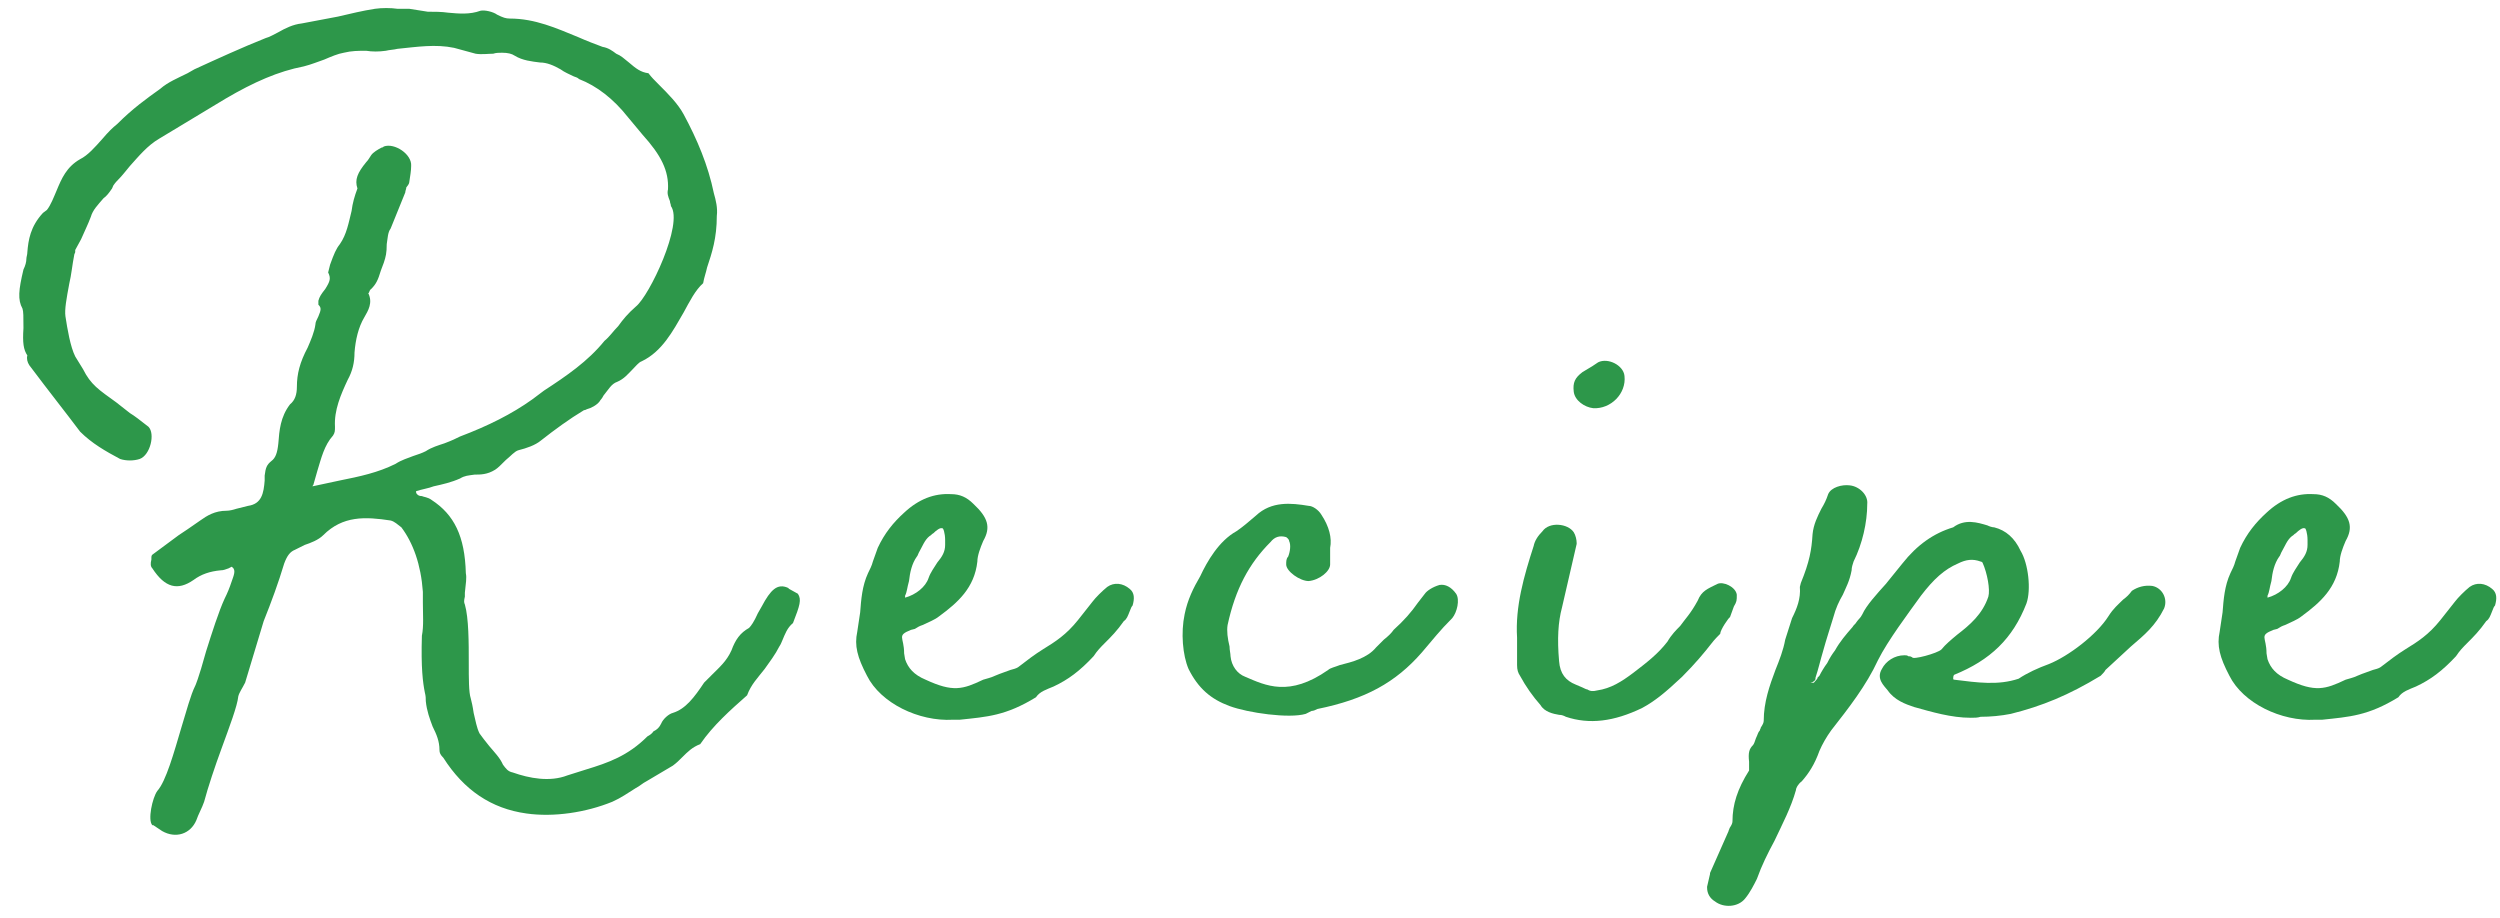 <svg width="128" height="47" viewBox="0 0 128 47" fill="none" xmlns="http://www.w3.org/2000/svg">
<path d="M40.851 30.4C41.051 30.7 40.951 31 40.601 31.9C40.301 32.15 40.201 32.45 40.051 32.8C40.001 32.9 40.001 32.95 39.901 33.1C39.701 33.5 39.401 33.9 39.151 34.25C38.801 34.7 38.451 35.05 38.251 35.6C37.401 36.35 36.501 37.15 35.851 38.1C35.451 38.25 35.201 38.5 34.951 38.75C34.751 38.95 34.651 39.05 34.451 39.2L33.101 40C32.901 40.1 32.751 40.25 32.551 40.35C32.151 40.6 31.801 40.85 31.351 41.05C30.001 41.6 28.351 41.85 26.951 41.65C25.151 41.4 23.751 40.45 22.701 38.8C22.551 38.65 22.501 38.55 22.501 38.4C22.501 37.95 22.351 37.6 22.151 37.2C22.001 36.8 21.851 36.4 21.801 35.9C21.801 35.75 21.801 35.65 21.751 35.45C21.651 34.95 21.551 34.2 21.601 32.55C21.701 32.05 21.651 31.45 21.651 30.85V30.3C21.551 28.9 21.151 27.8 20.551 27C20.351 26.85 20.201 26.7 20.001 26.65C18.701 26.45 17.551 26.4 16.551 27.4C16.301 27.65 15.901 27.8 15.601 27.9L15.101 28.15C14.851 28.25 14.701 28.45 14.551 28.85C14.251 29.85 13.901 30.8 13.501 31.8L12.551 34.95C12.401 35.25 12.251 35.45 12.201 35.65C12.151 36.15 11.751 37.2 11.351 38.3C11.001 39.25 10.651 40.3 10.451 41.05C10.351 41.35 10.151 41.7 10.051 42C9.751 42.7 9.001 42.95 8.301 42.55L7.851 42.25H7.801C7.551 42 7.801 40.85 8.051 40.5C8.501 40 8.901 38.55 9.301 37.2C9.551 36.4 9.751 35.6 10.001 35.1C10.001 35.1 10.151 34.8 10.551 33.35C10.851 32.4 11.201 31.3 11.501 30.65C11.651 30.35 11.751 30.1 11.851 29.8C11.951 29.5 12.101 29.2 11.901 29.05C11.851 29 11.901 29 11.701 29.1C11.551 29.15 11.451 29.2 11.301 29.2C10.751 29.25 10.301 29.4 9.901 29.7C9.101 30.25 8.451 30.1 7.801 29.1C7.701 29 7.701 28.85 7.751 28.65V28.55C7.751 28.5 7.751 28.45 7.801 28.4L9.151 27.4L9.601 27.1L10.251 26.65C10.601 26.4 11.001 26.15 11.601 26.15C11.751 26.15 11.951 26.1 12.101 26.05L12.701 25.9C13.401 25.8 13.501 25.25 13.551 24.6V24.35C13.601 23.95 13.651 23.8 13.901 23.6C14.101 23.45 14.201 23.2 14.251 22.7C14.301 22.05 14.351 21.35 14.851 20.7C15.101 20.5 15.201 20.2 15.201 19.8C15.201 19.15 15.351 18.55 15.751 17.8C15.901 17.45 16.101 17 16.151 16.6C16.151 16.5 16.201 16.4 16.301 16.2C16.451 15.85 16.451 15.75 16.301 15.6V15.4C16.351 15.2 16.451 15.05 16.651 14.8C16.901 14.4 16.951 14.25 16.801 13.95L16.901 13.55C17.101 13 17.201 12.75 17.401 12.5C17.751 12 17.851 11.4 18.001 10.8C18.051 10.4 18.151 10.05 18.301 9.65C18.151 9.2 18.301 8.85 18.751 8.3C18.851 8.2 18.901 8.1 19.001 7.95C19.101 7.8 19.351 7.65 19.551 7.55C19.601 7.55 19.601 7.55 19.651 7.5C20.201 7.3 21.101 7.9 21.051 8.5C21.051 8.75 21.001 9 20.951 9.35C20.951 9.4 20.851 9.55 20.801 9.6C20.801 9.7 20.751 9.75 20.751 9.85L20.001 11.7C19.851 11.9 19.851 12.2 19.801 12.5C19.801 12.95 19.751 13.15 19.651 13.45L19.501 13.85C19.351 14.35 19.251 14.55 19.001 14.8C18.901 14.85 18.901 15.05 18.851 15C19.101 15.5 18.851 15.9 18.651 16.25C18.351 16.75 18.201 17.4 18.151 18.05C18.151 18.55 18.051 19 17.801 19.45C17.451 20.2 17.101 21 17.151 21.85C17.151 22.05 17.151 22.15 17.051 22.3C16.601 22.8 16.451 23.45 16.251 24.1L16.051 24.8C16.051 24.85 16.001 24.85 16.001 24.9L17.401 24.6C18.401 24.4 19.351 24.2 20.251 23.75C20.551 23.55 20.901 23.45 21.151 23.35C21.451 23.25 21.601 23.2 21.801 23.1C22.101 22.9 22.451 22.8 22.751 22.7C23.151 22.55 23.351 22.45 23.551 22.35C25.001 21.8 26.201 21.2 27.251 20.45L27.851 20C29.001 19.25 30.101 18.5 30.951 17.45C31.201 17.25 31.401 16.95 31.651 16.7C31.901 16.35 32.151 16.05 32.551 15.7C33.251 15.15 35.001 11.45 34.351 10.55C34.351 10.45 34.301 10.4 34.301 10.3C34.201 10.05 34.151 9.9 34.201 9.7C34.251 8.75 33.851 7.95 32.901 6.9L32.151 6C31.401 5.05 30.551 4.4 29.651 4.05C29.551 3.95 29.451 3.95 29.351 3.9C29.151 3.8 28.901 3.7 28.701 3.55C28.351 3.35 28.001 3.2 27.651 3.2C27.251 3.15 26.751 3.1 26.351 2.85C26.201 2.75 26.001 2.7 25.701 2.7C25.551 2.7 25.401 2.7 25.251 2.75C25.001 2.75 24.651 2.8 24.351 2.75L23.251 2.45C22.301 2.25 21.351 2.4 20.351 2.5C20.151 2.55 19.951 2.55 19.751 2.6C19.401 2.65 19.051 2.65 18.751 2.6C18.351 2.6 18.001 2.6 17.601 2.7C17.301 2.75 16.951 2.9 16.601 3.05C16.301 3.15 15.951 3.3 15.551 3.4C14.251 3.65 13.001 4.2 11.551 5.05L8.151 7.1C7.551 7.45 7.101 8 6.651 8.5C6.401 8.8 6.251 9 6.051 9.2C6.001 9.25 5.901 9.35 5.801 9.5C5.751 9.6 5.751 9.65 5.701 9.7C5.601 9.85 5.451 10.05 5.301 10.15C5.001 10.5 4.751 10.75 4.651 11.1C4.501 11.5 4.301 11.9 4.151 12.25L3.851 12.8V12.9C3.851 12.95 3.801 13 3.801 13.05C3.701 13.55 3.651 14.1 3.551 14.5C3.401 15.3 3.301 15.85 3.351 16.2C3.451 16.85 3.601 17.75 3.851 18.25L4.251 18.9C4.651 19.7 5.051 19.95 5.951 20.6L6.651 21.15C6.901 21.3 7.151 21.5 7.601 21.85C7.951 22.2 7.701 23.3 7.151 23.5C6.851 23.6 6.451 23.6 6.151 23.5C5.401 23.1 4.701 22.7 4.101 22.1C3.351 21.1 2.551 20.1 1.501 18.7C1.401 18.55 1.351 18.35 1.401 18.2C1.201 17.9 1.151 17.55 1.201 16.8C1.201 16.2 1.201 15.95 1.151 15.8C0.901 15.35 0.951 14.85 1.201 13.8C1.301 13.6 1.351 13.4 1.351 13.25C1.351 13.15 1.401 13.05 1.401 12.9C1.451 12.3 1.551 11.6 2.201 10.9L2.401 10.75C2.601 10.5 2.751 10.1 2.901 9.75C3.151 9.15 3.401 8.55 4.101 8.15C4.501 7.95 4.851 7.55 5.251 7.1C5.551 6.75 5.751 6.55 6.001 6.35C6.801 5.55 7.501 5.05 8.201 4.55C8.601 4.2 9.101 4 9.601 3.75L9.951 3.55C11.151 3 12.351 2.45 13.601 1.95C13.801 1.9 14.051 1.75 14.251 1.65C14.601 1.45 15.001 1.25 15.451 1.2L17.301 0.85C17.951 0.7 18.551 0.55 19.201 0.45C19.551 0.4 20.001 0.4 20.351 0.45H20.951L21.901 0.6C22.251 0.6 22.601 0.6 22.951 0.65C23.501 0.7 24.051 0.75 24.601 0.55C24.801 0.5 25.251 0.6 25.451 0.75C25.751 0.9 25.901 0.95 26.101 0.95C27.401 0.95 28.501 1.45 29.601 1.9C30.051 2.1 30.451 2.25 30.851 2.4C31.151 2.45 31.351 2.6 31.551 2.75C31.801 2.85 31.951 3 32.201 3.2C32.551 3.5 32.801 3.7 33.201 3.75C33.351 3.95 33.501 4.1 33.751 4.35C34.201 4.8 34.701 5.3 35.001 5.85C35.701 7.15 36.251 8.45 36.551 9.9C36.651 10.25 36.751 10.65 36.701 11.05C36.701 12.2 36.451 12.95 36.201 13.7C36.151 13.95 36.051 14.2 36.001 14.5C35.601 14.85 35.301 15.45 35.001 16C34.451 16.95 33.901 18 32.851 18.5C32.701 18.55 32.551 18.75 32.351 18.95C32.151 19.15 31.951 19.4 31.601 19.55C31.301 19.65 31.151 19.95 30.901 20.25C30.801 20.45 30.751 20.45 30.701 20.55C30.551 20.75 30.251 20.9 30.051 20.95C29.951 21 29.951 21 29.901 21C29.151 21.45 28.401 22 27.701 22.55C27.401 22.8 26.951 22.95 26.551 23.05C26.351 23.1 26.151 23.35 25.901 23.55C25.601 23.85 25.501 23.95 25.351 24.05C24.951 24.3 24.601 24.3 24.301 24.3C23.951 24.35 23.801 24.35 23.551 24.5C23.101 24.7 22.651 24.8 22.201 24.9C21.951 25 21.601 25.05 21.301 25.15C21.301 25.2 21.301 25.25 21.351 25.3C21.401 25.35 21.451 25.4 21.601 25.4C21.701 25.45 21.901 25.45 22.101 25.6C23.251 26.35 23.801 27.45 23.851 29.35C23.901 29.6 23.851 29.85 23.801 30.35V30.55C23.751 30.75 23.751 30.85 23.801 30.95C24.001 31.65 24.001 32.9 24.001 33.95C24.001 34.75 24.001 35.45 24.101 35.75C24.151 35.95 24.201 36.15 24.251 36.5C24.351 36.9 24.401 37.25 24.551 37.55C24.701 37.75 24.801 37.9 25.051 38.2C25.301 38.5 25.601 38.8 25.751 39.15C25.901 39.35 26.001 39.5 26.251 39.55C27.101 39.85 28.151 40.05 29.051 39.7L30.001 39.4C31.151 39.05 32.151 38.7 33.151 37.7C33.251 37.65 33.401 37.55 33.451 37.45C33.651 37.35 33.751 37.25 33.851 37.05C33.951 36.8 34.251 36.55 34.451 36.5C35.101 36.3 35.551 35.7 36.051 34.95L36.451 34.55C36.851 34.15 37.201 33.85 37.451 33.3C37.651 32.75 37.901 32.4 38.351 32.15C38.451 32.05 38.601 31.85 38.801 31.4L39.001 31.05C39.451 30.2 39.801 29.85 40.351 30.1L40.401 30.15L40.851 30.4Z" fill="#2D974A"/>
<path d="M57.84 30.15C58.09 30.35 58.09 30.65 57.99 31C57.941 31.05 57.891 31.15 57.84 31.3C57.74 31.55 57.691 31.7 57.541 31.8C57.191 32.3 56.891 32.6 56.59 32.9C56.34 33.15 56.191 33.3 55.99 33.6C55.291 34.35 54.691 34.8 53.941 35.15C53.59 35.3 53.24 35.4 53.041 35.7C51.49 36.65 50.541 36.7 49.141 36.85H48.791C47.041 36.95 45.09 36 44.391 34.6C43.891 33.65 43.74 33.05 43.891 32.35L44.041 31.35C44.09 30.7 44.141 30 44.441 29.35C44.541 29.15 44.641 28.95 44.691 28.75L44.941 28.05C45.291 27.3 45.74 26.75 46.291 26.25C47.041 25.55 47.84 25.25 48.691 25.3C49.141 25.3 49.49 25.45 49.84 25.8C50.59 26.5 50.74 27 50.34 27.7C50.191 28.05 50.041 28.45 50.041 28.75C49.891 30.1 49.041 30.85 48.09 31.55C47.84 31.75 47.541 31.85 47.24 32C47.09 32.05 46.99 32.1 46.84 32.2L46.641 32.25C45.891 32.55 46.291 32.6 46.291 33.45L46.34 33.75C46.49 34.2 46.791 34.55 47.391 34.8C48.791 35.45 49.291 35.3 50.34 34.8C50.49 34.75 50.74 34.7 50.941 34.6C51.291 34.45 51.49 34.4 51.74 34.3C51.891 34.25 51.99 34.25 52.141 34.15C52.59 33.8 52.99 33.5 53.391 33.25C54.041 32.85 54.59 32.5 55.191 31.75L55.941 30.8C56.09 30.6 56.441 30.25 56.691 30.05C57.041 29.8 57.49 29.85 57.84 30.15ZM46.541 29.75C46.441 30.1 46.441 30.3 46.34 30.5V30.6C46.891 30.45 47.391 30.05 47.541 29.6C47.641 29.3 47.84 29.05 47.99 28.8C48.24 28.5 48.391 28.25 48.391 27.9V27.65C48.391 27.3 48.291 27 48.24 27.05C48.141 27 47.941 27.15 47.791 27.3C47.691 27.35 47.691 27.4 47.59 27.45C47.34 27.65 47.24 27.95 47.041 28.3C46.99 28.4 46.99 28.45 46.941 28.5C46.691 28.85 46.59 29.3 46.541 29.75Z" fill="#2D974A"/>
<path d="M66.853 36.55C66.003 36.8 63.903 36.5 62.953 36.15C62.003 35.8 61.353 35.25 60.853 34.25C60.553 33.55 60.453 32.4 60.653 31.45C60.803 30.7 61.103 30.1 61.453 29.5C61.803 28.75 62.403 27.7 63.303 27.2C63.603 27 63.953 26.7 64.303 26.4C65.103 25.65 66.103 25.75 67.003 25.9C67.203 25.9 67.503 26.1 67.653 26.35C68.053 26.95 68.203 27.55 68.103 28.05V28.9C68.103 29.25 67.553 29.7 67.003 29.75C66.553 29.75 65.853 29.25 65.853 28.9C65.853 28.75 65.853 28.6 65.953 28.5C66.053 28.25 66.103 27.9 66.003 27.7C66.003 27.6 65.853 27.5 65.853 27.5C65.503 27.4 65.253 27.5 65.053 27.75C63.953 28.85 63.253 30.15 62.853 32C62.803 32.3 62.853 32.7 62.953 33.1C62.953 33.3 63.003 33.45 63.003 33.6C63.053 34.1 63.353 34.5 63.753 34.65C64.803 35.1 66.003 35.7 68.003 34.3C68.103 34.2 68.353 34.15 68.603 34.05C69.203 33.9 70.003 33.7 70.453 33.15L70.853 32.75C71.103 32.55 71.253 32.4 71.353 32.25C71.903 31.75 72.253 31.35 72.603 30.85L72.953 30.4C73.053 30.25 73.353 30.05 73.703 29.95C74.003 29.9 74.303 30.05 74.553 30.4C74.753 30.7 74.603 31.35 74.353 31.65C73.703 32.3 73.403 32.7 72.803 33.4C71.453 34.95 69.903 35.8 67.453 36.3C67.353 36.35 67.253 36.4 67.153 36.4L66.853 36.55Z" fill="#2D974A"/>
<path d="M81.575 20.9C81.124 20.85 80.624 20.5 80.575 20.05C80.525 19.6 80.624 19.35 81.025 19.05L81.525 18.75L81.825 18.55C82.325 18.3 83.124 18.7 83.174 19.25C83.275 20.15 82.475 20.95 81.575 20.9ZM80.174 36.7C80.075 36.65 79.975 36.6 79.825 36.6C79.525 36.55 79.075 36.45 78.874 36.1C78.475 35.65 78.124 35.15 77.825 34.6C77.725 34.45 77.674 34.3 77.674 34.05V32.65C77.575 31.05 78.025 29.5 78.525 27.95C78.575 27.7 78.725 27.45 78.975 27.2C79.325 26.7 80.275 26.8 80.575 27.25C80.674 27.4 80.725 27.65 80.725 27.8V27.85L79.975 31.1C79.775 31.85 79.725 32.7 79.825 33.85C79.874 34.5 80.174 34.85 80.674 35.05L81.025 35.2C81.124 35.25 81.225 35.3 81.275 35.3C81.424 35.4 81.575 35.4 81.775 35.35C82.475 35.25 83.025 34.9 83.624 34.45C84.275 33.95 84.874 33.5 85.374 32.85C85.575 32.5 85.825 32.25 86.025 32.05C86.275 31.7 86.575 31.4 86.924 30.75C87.124 30.25 87.424 30.15 87.924 29.9C88.225 29.75 88.874 30.05 88.924 30.45C88.924 30.75 88.924 30.8 88.775 31.05L88.575 31.6C88.525 31.6 88.075 32.25 88.075 32.45C87.975 32.55 87.775 32.75 87.624 32.95C87.275 33.4 86.775 34 86.124 34.65C85.275 35.45 84.725 35.9 84.075 36.25C82.624 36.95 81.374 37.1 80.174 36.7Z" fill="#2D974A"/>
<path d="M87.803 46.15C87.553 46 87.403 45.75 87.403 45.45V45.4L87.553 44.75V44.7L88.503 42.55C88.503 42.5 88.553 42.45 88.553 42.4C88.653 42.25 88.703 42.15 88.703 42.05C88.703 41.2 88.953 40.4 89.553 39.45V39C89.503 38.55 89.553 38.35 89.753 38.15C89.803 38.1 89.853 37.95 89.903 37.8C90.003 37.6 90.003 37.5 90.103 37.4C90.103 37.35 90.153 37.3 90.153 37.25C90.253 37.1 90.303 37 90.303 36.9C90.303 35.95 90.603 35.1 90.903 34.3C91.103 33.8 91.303 33.3 91.403 32.75L91.753 31.65C92.003 31.15 92.203 30.65 92.153 30.05L92.203 29.85C92.653 28.75 92.753 28.15 92.803 27.35C92.853 26.85 93.053 26.45 93.253 26.05C93.403 25.8 93.503 25.6 93.603 25.3C93.753 24.95 94.303 24.8 94.703 24.85C95.203 24.9 95.653 25.35 95.603 25.8C95.603 26.75 95.353 27.85 94.903 28.75C94.853 28.9 94.803 29.05 94.803 29.2C94.703 29.75 94.503 30.1 94.353 30.45C94.153 30.8 94.003 31.1 93.853 31.65C93.703 32.15 93.503 32.75 93.353 33.3C93.203 33.8 93.103 34.25 92.953 34.7V34.75C92.953 34.95 92.453 35 92.853 34.95C92.803 35.05 92.953 34.85 93.003 34.8C93.053 34.75 93.053 34.75 93.053 34.7L93.153 34.6C93.253 34.4 93.403 34.15 93.553 33.95C93.703 33.65 93.803 33.5 93.953 33.3C94.203 32.85 94.503 32.5 94.853 32.1C94.903 32 95.003 31.95 95.053 31.85C95.153 31.7 95.253 31.65 95.353 31.45C95.553 31 96.103 30.4 96.553 29.9L97.403 28.85C98.153 27.9 99.003 27.3 100.003 27C100.603 26.55 101.253 26.75 101.753 26.9C101.853 26.95 102.003 27 102.103 27C102.703 27.15 103.153 27.55 103.453 28.2C103.853 28.85 104.003 30.2 103.753 30.9C103.053 32.7 101.903 33.8 100.053 34.55C100.003 34.6 100.003 34.7 100.003 34.75C100.003 34.8 100.053 34.8 100.053 34.8C101.253 34.95 102.303 35.1 103.353 34.75C103.803 34.45 104.353 34.2 104.903 34C105.903 33.6 107.353 32.5 107.953 31.55C108.203 31.15 108.453 30.95 108.703 30.7C108.903 30.55 109.003 30.45 109.153 30.25C109.453 30.05 109.803 29.95 110.203 30C110.703 30.1 111.003 30.65 110.803 31.15C110.353 32.05 109.803 32.5 109.103 33.1L107.803 34.3C107.753 34.4 107.653 34.5 107.553 34.6C105.903 35.6 104.553 36.15 102.953 36.55C102.453 36.65 101.903 36.7 101.403 36.7C101.253 36.75 101.103 36.75 100.903 36.75C99.903 36.75 98.903 36.45 98.003 36.2C97.553 36.05 97.003 35.85 96.653 35.35C96.453 35.1 96.053 34.75 96.353 34.25C96.553 33.85 97.003 33.55 97.503 33.55C97.603 33.55 97.653 33.55 97.703 33.6C97.803 33.6 97.803 33.6 97.903 33.65C97.903 33.8 99.203 33.45 99.403 33.25C99.603 33 99.903 32.75 100.203 32.5C100.853 32 101.503 31.45 101.803 30.55C101.903 30.2 101.753 29.35 101.503 28.8C101.453 28.75 101.403 28.75 101.403 28.75C101.003 28.6 100.653 28.65 100.253 28.85C99.553 29.15 99.003 29.65 98.353 30.5C97.703 31.4 96.653 32.8 96.153 33.8C95.553 35.1 94.653 36.25 93.753 37.4C93.503 37.75 93.303 38.1 93.153 38.45C92.903 39.15 92.603 39.6 92.253 40C92.053 40.15 91.953 40.35 91.953 40.45C91.703 41.35 91.253 42.2 90.853 43.05C90.503 43.7 90.203 44.3 89.953 45C89.803 45.3 89.603 45.7 89.353 46C89.003 46.45 88.253 46.5 87.803 46.15Z" fill="#2D974A"/>
<path d="M127.596 30.15C127.846 30.35 127.846 30.65 127.746 31C127.696 31.05 127.646 31.15 127.596 31.3C127.496 31.55 127.446 31.7 127.296 31.8C126.946 32.3 126.646 32.6 126.346 32.9C126.096 33.15 125.946 33.3 125.746 33.6C125.046 34.35 124.446 34.8 123.696 35.15C123.346 35.3 122.996 35.4 122.796 35.7C121.246 36.65 120.296 36.7 118.896 36.85H118.546C116.796 36.95 114.846 36 114.146 34.6C113.646 33.65 113.496 33.05 113.646 32.35L113.796 31.35C113.846 30.7 113.896 30 114.196 29.35C114.296 29.15 114.396 28.95 114.446 28.75L114.696 28.05C115.046 27.3 115.496 26.75 116.046 26.25C116.796 25.55 117.596 25.25 118.446 25.3C118.896 25.3 119.246 25.45 119.596 25.8C120.346 26.5 120.496 27 120.096 27.7C119.946 28.05 119.796 28.45 119.796 28.75C119.646 30.1 118.796 30.85 117.846 31.55C117.596 31.75 117.296 31.85 116.996 32C116.846 32.05 116.746 32.1 116.596 32.2L116.396 32.25C115.646 32.55 116.046 32.6 116.046 33.45L116.096 33.75C116.246 34.2 116.546 34.55 117.146 34.8C118.546 35.45 119.046 35.3 120.096 34.8C120.246 34.75 120.496 34.7 120.696 34.6C121.046 34.45 121.246 34.4 121.496 34.3C121.646 34.25 121.746 34.25 121.896 34.15C122.346 33.8 122.746 33.5 123.146 33.25C123.796 32.85 124.346 32.5 124.946 31.75L125.696 30.8C125.846 30.6 126.196 30.25 126.446 30.05C126.796 29.8 127.246 29.85 127.596 30.15ZM116.296 29.75C116.196 30.1 116.196 30.3 116.096 30.5V30.6C116.646 30.45 117.146 30.05 117.296 29.6C117.396 29.3 117.596 29.05 117.746 28.8C117.996 28.5 118.146 28.25 118.146 27.9V27.65C118.146 27.3 118.046 27 117.996 27.05C117.896 27 117.696 27.15 117.546 27.3C117.446 27.35 117.446 27.4 117.346 27.45C117.096 27.65 116.996 27.95 116.796 28.3C116.746 28.4 116.746 28.45 116.696 28.5C116.446 28.85 116.346 29.3 116.296 29.75Z" fill="#2D974A"/>
</svg>
